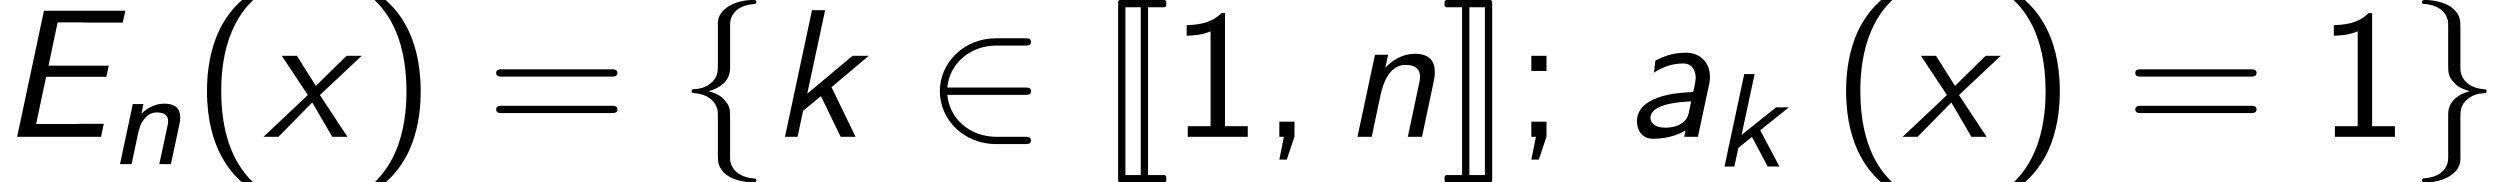 <?xml version='1.0' encoding='UTF-8'?>
<!-- This file was generated by dvisvgm 2.13.3 -->
<svg version='1.1' xmlns='http://www.w3.org/2000/svg' xmlns:xlink='http://www.w3.org/1999/xlink' width='149.523pt' height='10.909pt' viewBox='158.365 74.11 149.523 10.909'>
<defs>
<path id='g3-50' d='M5.978-2.509C6.164-2.509 6.36-2.509 6.36-2.727S6.164-2.945 5.978-2.945H1.353C1.484-4.407 2.738-5.455 4.276-5.455H5.978C6.164-5.455 6.36-5.455 6.36-5.673S6.164-5.891 5.978-5.891H4.255C2.389-5.891 .905-4.473 .905-2.727S2.389 .436 4.255 .436H5.978C6.164 .436 6.36 .436 6.36 .218S6.164 0 5.978 0H4.276C2.738 0 1.484-1.047 1.353-2.509H5.978Z'/>
<path id='g3-102' d='M3.087-6.731C3.087-7.167 3.371-7.865 4.56-7.942C4.615-7.953 4.658-7.996 4.658-8.062C4.658-8.182 4.571-8.182 4.451-8.182C3.36-8.182 2.367-7.625 2.356-6.818V-4.331C2.356-3.905 2.356-3.556 1.92-3.196C1.538-2.88 1.124-2.858 .884-2.847C.829-2.836 .785-2.793 .785-2.727C.785-2.618 .851-2.618 .96-2.607C1.68-2.564 2.204-2.171 2.324-1.636C2.356-1.516 2.356-1.495 2.356-1.102V1.058C2.356 1.516 2.356 1.865 2.88 2.28C3.305 2.607 4.025 2.727 4.451 2.727C4.571 2.727 4.658 2.727 4.658 2.607C4.658 2.498 4.593 2.498 4.484 2.487C3.796 2.444 3.262 2.095 3.12 1.538C3.087 1.44 3.087 1.418 3.087 1.025V-1.265C3.087-1.767 3-1.953 2.651-2.302C2.422-2.531 2.105-2.64 1.8-2.727C2.695-2.978 3.087-3.48 3.087-4.113V-6.731Z'/>
<path id='g3-103' d='M2.356 1.276C2.356 1.713 2.073 2.411 .884 2.487C.829 2.498 .785 2.542 .785 2.607C.785 2.727 .905 2.727 1.004 2.727C2.062 2.727 3.076 2.193 3.087 1.364V-1.124C3.087-1.549 3.087-1.898 3.524-2.258C3.905-2.575 4.32-2.596 4.56-2.607C4.615-2.618 4.658-2.662 4.658-2.727C4.658-2.836 4.593-2.836 4.484-2.847C3.764-2.891 3.24-3.284 3.12-3.818C3.087-3.938 3.087-3.96 3.087-4.353V-6.513C3.087-6.971 3.087-7.32 2.564-7.735C2.127-8.073 1.375-8.182 1.004-8.182C.905-8.182 .785-8.182 .785-8.062C.785-7.953 .851-7.953 .96-7.942C1.647-7.898 2.182-7.549 2.324-6.993C2.356-6.895 2.356-6.873 2.356-6.48V-4.189C2.356-3.687 2.444-3.502 2.793-3.153C3.022-2.924 3.338-2.815 3.644-2.727C2.749-2.476 2.356-1.975 2.356-1.342V1.276Z'/>
<path id='g1-69' d='M2.76-3.589H6.36L6.502-4.255H2.902L3.447-6.84H4.953C5.084-6.84 5.215-6.829 5.345-6.829H7.342L7.495-7.538H2.629L1.025 0H6.044L6.207-.775H4.833C4.702-.775 4.571-.764 4.44-.764H2.16L2.76-3.589Z'/>
<path id='g1-97' d='M5.04-3.207C5.073-3.36 5.073-3.458 5.073-3.6C5.073-4.396 4.549-5.029 3.622-5.029C2.836-5.029 2.291-4.8 1.811-4.56C1.778-4.244 1.735-3.884 1.724-3.84C2.225-4.156 2.782-4.385 3.48-4.385C4.156-4.385 4.222-3.709 4.222-3.524S4.091-2.705 4.058-2.684C4.025-2.673 3.84-2.662 3.796-2.662C3-2.629 .709-2.411 .709-.927C.709-.753 .753 .12 1.702 .12C1.985 .12 2.913 .065 3.611-.382C3.589-.284 3.556-.087 3.535 0H4.353L5.04-3.207ZM3.807-1.418C3.611-.545 2.553-.545 2.4-.545C1.855-.545 1.516-.785 1.516-1.135C1.516-2.007 3.447-2.095 3.949-2.116L3.807-1.418Z'/>
<path id='g1-107' d='M3.698-2.967L5.924-4.844H4.953L2.247-2.575L3.316-7.571H2.531L.916 0H1.669L1.996-1.549L3.065-2.433L4.244 0H5.138L3.698-2.967Z'/>
<path id='g1-110' d='M5.444-3.316C5.509-3.622 5.509-3.709 5.509-3.873C5.509-4.538 5.182-4.964 4.309-4.964C3.633-4.964 3.011-4.625 2.553-4.135L2.716-4.909H1.931L.884 0H1.735L2.258-2.476C2.52-3.676 3.033-4.298 3.742-4.298C4.255-4.298 4.625-4.124 4.625-3.578C4.625-3.545 4.604-3.371 4.604-3.349L3.895 0H4.745L5.444-3.316Z'/>
<path id='g1-120' d='M3.371-2.498L5.869-4.844H4.964L3.131-3.044L1.996-4.844H1.091L2.651-2.498L0 0H.895L2.913-2.051L4.113 0H5.018L3.371-2.498Z'/>
<path id='g2-74' d='M1.265 2.607C1.265 2.673 1.32 2.727 1.385 2.727H4.015C4.091 2.727 4.145 2.673 4.145 2.607V2.411C4.145 2.345 4.091 2.291 4.015 2.291H3.055V-7.745H4.015C4.091-7.745 4.145-7.8 4.145-7.865V-8.062C4.145-8.127 4.091-8.182 4.015-8.182H1.385C1.32-8.182 1.265-8.127 1.265-8.062V2.607ZM2.618-7.745V2.291H1.702V-7.745H2.618Z'/>
<path id='g2-75' d='M1.745 2.291V-7.745H2.673V2.291H1.745ZM3.109 2.607V-8.062C3.109-8.127 3.055-8.182 2.989-8.182H.382C.316-8.182 .262-8.127 .262-8.062V-7.865C.262-7.8 .316-7.745 .382-7.745H1.309V2.291H.382C.316 2.291 .262 2.345 .262 2.411V2.607C.262 2.673 .316 2.727 .382 2.727H2.989C3.055 2.727 3.109 2.673 3.109 2.607Z'/>
<path id='g4-40' d='M2.956-8.182C2.607-7.855 1.876-7.189 1.375-5.847C.938-4.68 .862-3.524 .862-2.727C.862 .796 2.433 2.247 2.956 2.727H3.622C3.098 2.204 1.713 .796 1.713-2.727C1.713-3.338 1.745-4.615 2.193-5.902C2.64-7.167 3.262-7.822 3.622-8.182H2.956Z'/>
<path id='g4-41' d='M1.276 2.727C1.625 2.4 2.356 1.735 2.858 .393C3.295-.775 3.371-1.931 3.371-2.727C3.371-6.251 1.8-7.702 1.276-8.182H.611C1.135-7.658 2.52-6.251 2.52-2.727C2.52-2.116 2.487-.84 2.04 .447C1.593 1.713 .971 2.367 .611 2.727H1.276Z'/>
<path id='g4-44' d='M1.964-.011V-.905H1.058V0H1.331L1.058 1.364H1.505L1.964-.011Z'/>
<path id='g4-49' d='M3.262-7.396H3.044C2.4-6.731 1.495-6.698 .971-6.676V-6.044C1.331-6.055 1.855-6.076 2.4-6.305V-.633H1.036V0H4.625V-.633H3.262V-7.396Z'/>
<path id='g4-59' d='M1.964-4.844H1.058V-3.938H1.964V-4.844ZM1.058 1.364H1.505L1.964-.011V-.905H1.058V0H1.331L1.058 1.364Z'/>
<path id='g4-61' d='M7.495-3.6C7.658-3.6 7.865-3.6 7.865-3.818S7.658-4.036 7.505-4.036H.971C.818-4.036 .611-4.036 .611-3.818S.818-3.6 .982-3.6H7.495ZM7.505-1.418C7.658-1.418 7.865-1.418 7.865-1.636S7.658-1.855 7.495-1.855H.982C.818-1.855 .611-1.855 .611-1.636S.818-1.418 .971-1.418H7.505Z'/>
<path id='g0-107' d='M2.837-2.168L4.551-3.539H3.786L1.722-1.889L2.503-5.531H1.881L.701 0H1.291L1.53-1.116L2.343-1.769L3.284 0H3.985L2.837-2.168Z'/>
<path id='g0-110' d='M4.216-2.383C4.248-2.519 4.264-2.606 4.264-2.805C4.264-3.491 3.746-3.618 3.308-3.618C2.853-3.618 2.375-3.435 1.945-3.021L2.064-3.595H1.427L.662 0H1.355L1.706-1.658C1.817-2.152 1.865-2.399 2.128-2.718C2.327-2.973 2.566-3.092 2.853-3.092C3.26-3.092 3.539-2.957 3.539-2.574C3.539-2.455 3.531-2.431 3.523-2.383L3.013 0H3.706L4.216-2.383Z'/>
</defs>
<g id='page1'>
<use x='158.365' y='82.291' xlink:href='#g1-69'/>
<use x='164.88' y='83.928' xlink:href='#g0-110'/>
<use x='169.883' y='82.291' xlink:href='#g4-40'/>
<use x='174.126' y='82.291' xlink:href='#g1-120'/>
<use x='180.156' y='82.291' xlink:href='#g4-41'/>
<use x='187.429' y='82.291' xlink:href='#g4-61'/>
<use x='198.944' y='82.291' xlink:href='#g3-102'/>
<use x='204.399' y='82.291' xlink:href='#g1-107'/>
<use x='213.671' y='82.291' xlink:href='#g3-50'/>
<use x='223.974' y='82.291' xlink:href='#g2-74'/>
<use x='228.368' y='82.291' xlink:href='#g4-49'/>
<use x='233.823' y='82.291' xlink:href='#g4-44'/>
<use x='238.671' y='82.291' xlink:href='#g1-110'/>
<use x='244.502' y='82.291' xlink:href='#g2-75'/>
<use x='248.896' y='82.291' xlink:href='#g4-59'/>
<use x='255.562' y='82.291' xlink:href='#g1-97'/>
<use x='260.805' y='84.069' xlink:href='#g0-107'/>
<use x='267.917' y='82.291' xlink:href='#g4-40'/>
<use x='272.16' y='82.291' xlink:href='#g1-120'/>
<use x='278.19' y='82.291' xlink:href='#g4-41'/>
<use x='285.463' y='82.291' xlink:href='#g4-61'/>
<use x='296.978' y='82.291' xlink:href='#g4-49'/>
<use x='302.433' y='82.291' xlink:href='#g3-103'/>
</g>
</svg><!--Rendered by QuickLaTeX.com-->